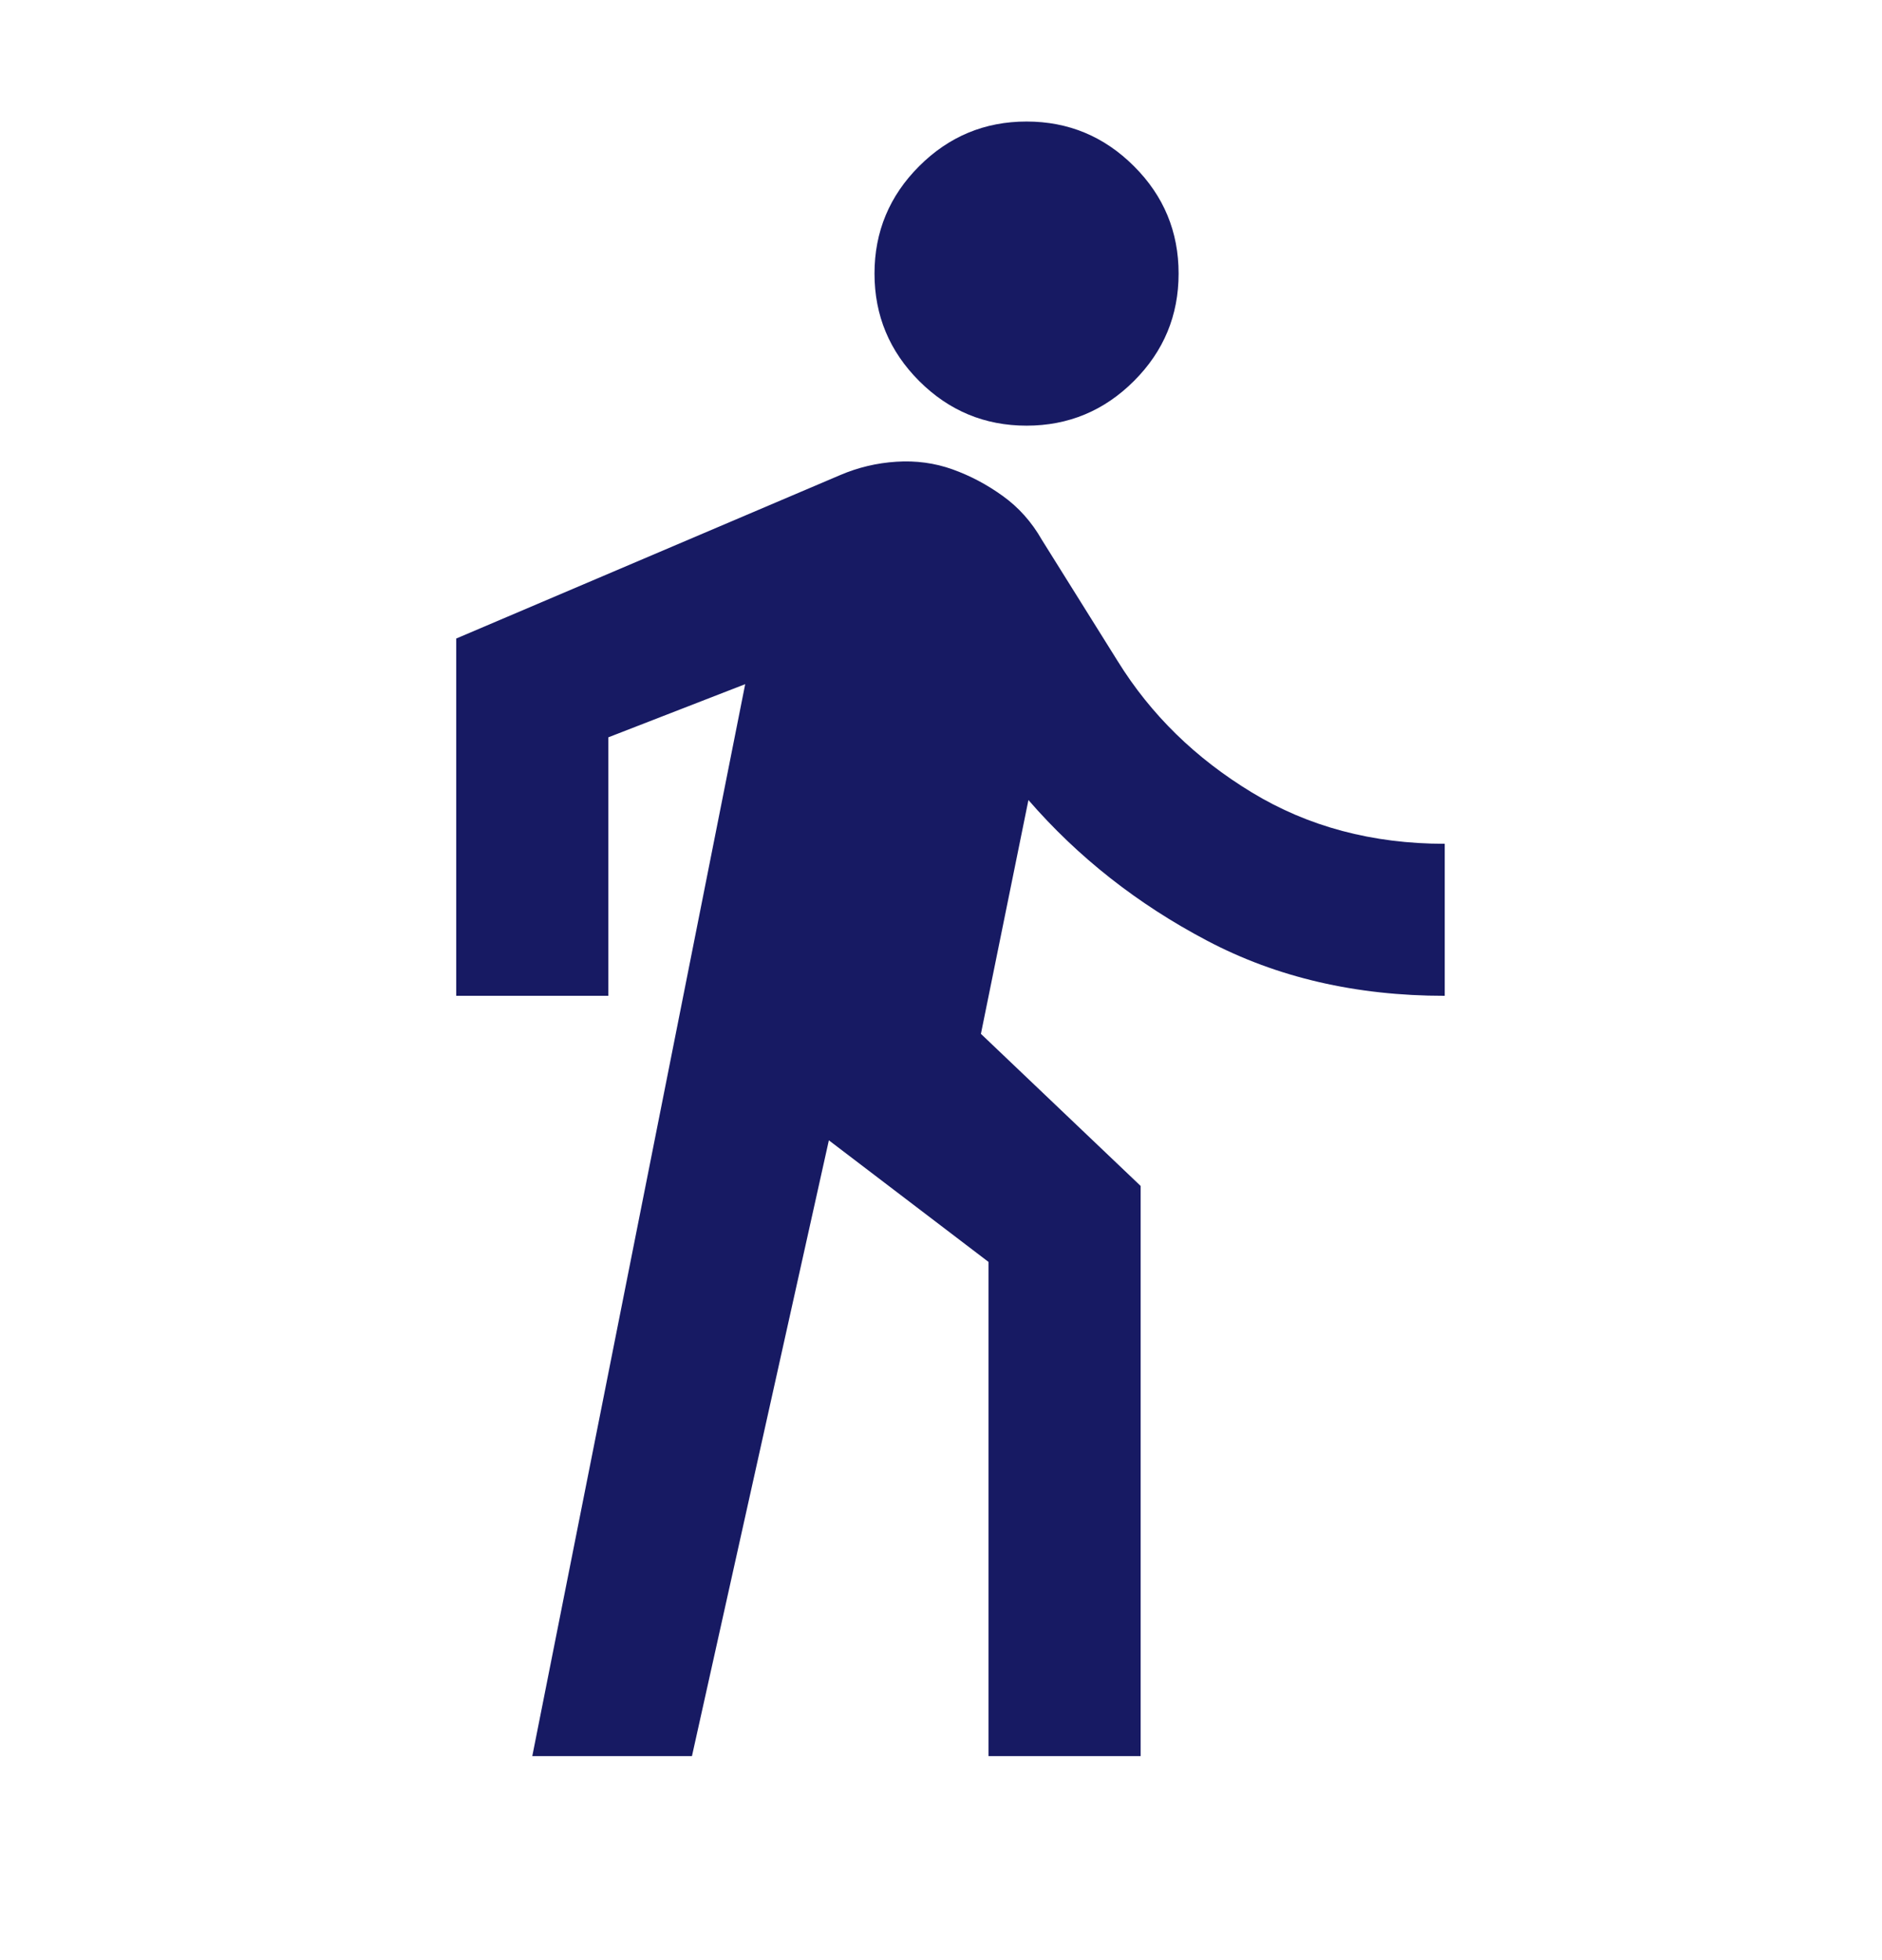 <svg width="24" height="25" viewBox="0 0 24 25" fill="none" xmlns="http://www.w3.org/2000/svg">
<g id="svgexport-49 1">
<g id="Mask group">
<mask id="mask0_3704_1301" style="mask-type:alpha" maskUnits="userSpaceOnUse" x="0" y="0" width="24" height="24">
<g id="Group">
<path id="Vector" d="M23.273 0.095H0V23.368H23.273V0.095Z" fill="#D9D9D9"/>
</g>
</mask>
<g mask="url(#mask0_3704_1301)">
<g id="Group_2">
<path id="Vector_2" d="M6.788 22.398L9.503 8.726L7.758 9.404V12.701H5.818V8.144L10.715 6.059C10.942 5.962 11.18 5.905 11.431 5.889C11.681 5.873 11.919 5.905 12.146 5.986C12.372 6.067 12.586 6.18 12.788 6.326C12.99 6.471 13.156 6.657 13.285 6.883L14.255 8.435C14.675 9.113 15.245 9.671 15.964 10.107C16.683 10.544 17.503 10.762 18.424 10.762V12.701C17.293 12.701 16.283 12.467 15.394 11.998C14.505 11.53 13.746 10.932 13.115 10.204L12.509 13.186L14.546 15.126V22.398H12.606V16.095L10.57 14.544L8.824 22.398H6.788ZM13.091 5.429C12.558 5.429 12.101 5.239 11.721 4.859C11.342 4.479 11.152 4.023 11.152 3.489C11.152 2.956 11.342 2.499 11.721 2.12C12.101 1.74 12.558 1.55 13.091 1.55C13.624 1.55 14.081 1.74 14.461 2.12C14.841 2.499 15.03 2.956 15.03 3.489C15.03 4.023 14.841 4.479 14.461 4.859C14.081 5.239 13.624 5.429 13.091 5.429Z" fill="#171A63"/>
</g>
</g>
</g>
</g>
</svg>

